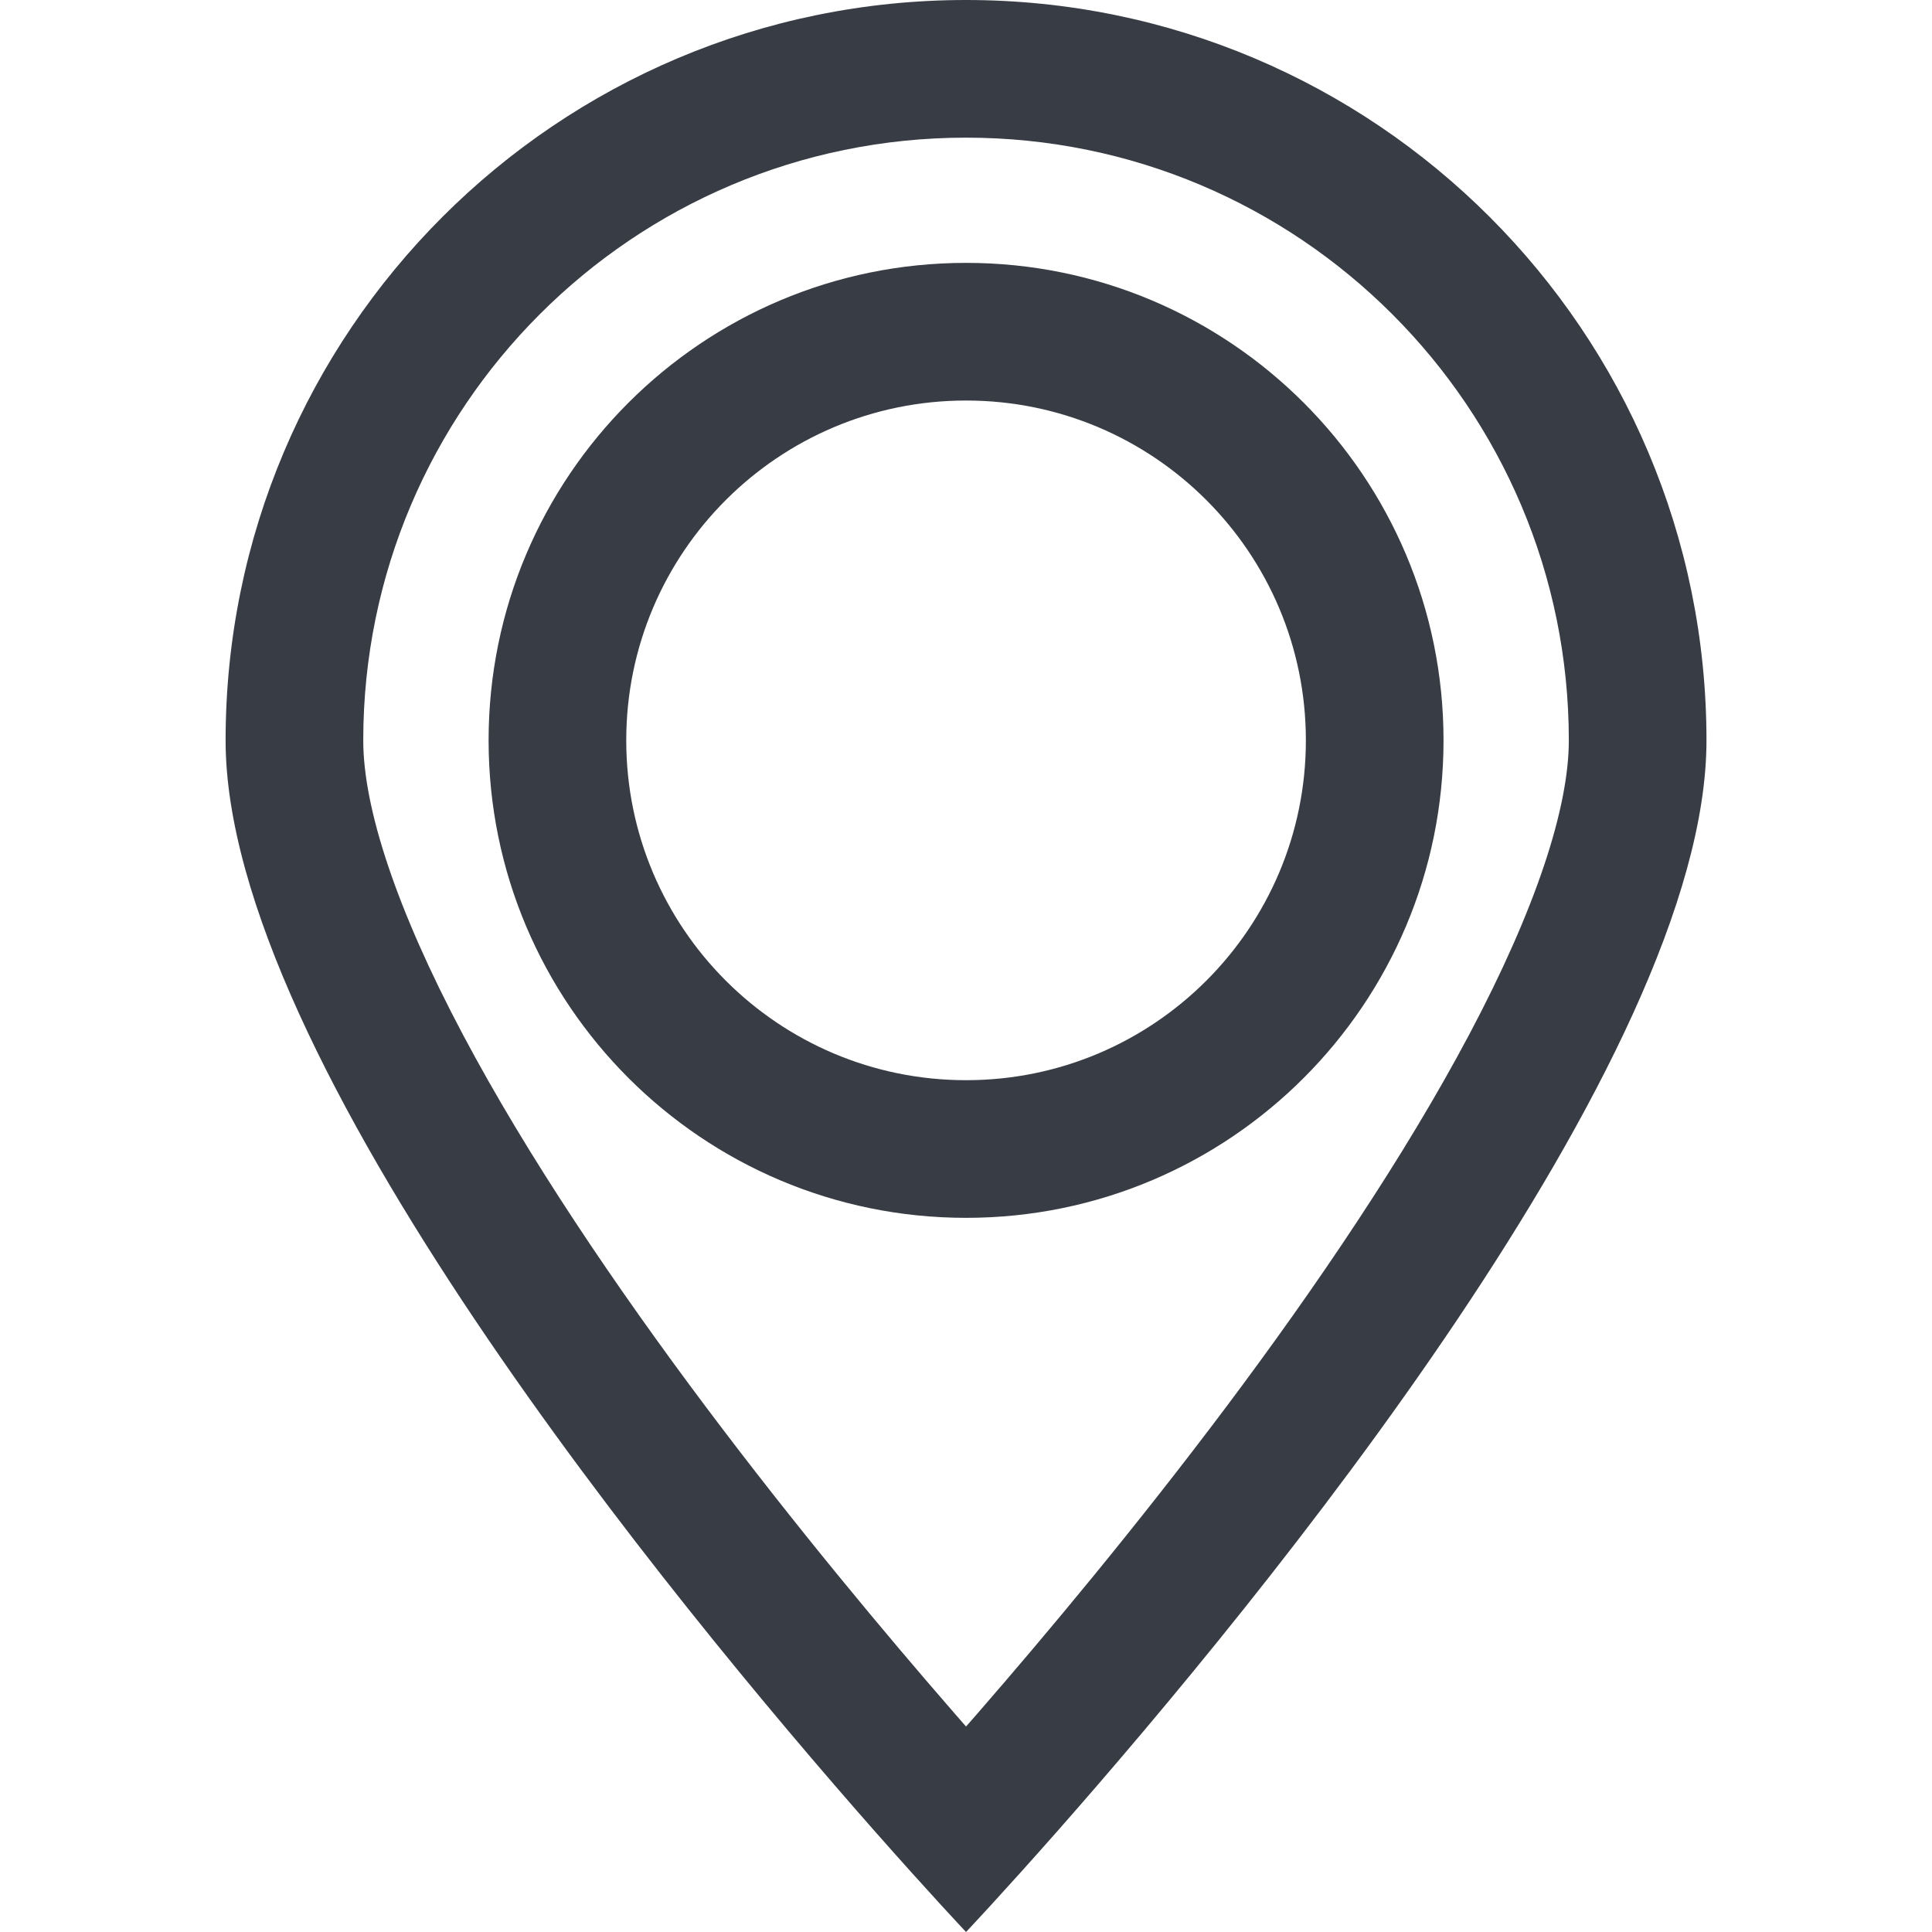 <svg width="48" height="48" viewBox="0 0 48 48" fill="none" xmlns="http://www.w3.org/2000/svg">
<g id="Med/location">
<g id="Vector">
<path fill-rule="evenodd" clip-rule="evenodd" d="M36.501 25.705C38.165 22.568 38.977 20.065 38.977 18.396C38.977 10.125 32.272 3.42 24.001 3.42C15.73 3.42 9.025 10.125 9.025 18.396C9.025 20.065 9.837 22.568 11.501 25.705C13.11 28.738 15.294 31.963 17.539 34.956C19.775 37.936 22.018 40.617 23.707 42.558C23.807 42.673 23.905 42.785 24.001 42.895C24.097 42.785 24.195 42.673 24.296 42.558C25.984 40.617 28.227 37.936 30.463 34.956C32.708 31.963 34.892 28.738 36.501 25.705ZM26.304 45.456C31.241 39.85 42.397 26.307 42.397 18.396C42.397 8.236 34.161 0 24.001 0C13.841 0 5.605 8.236 5.605 18.396C5.605 26.307 16.762 39.85 21.698 45.456C23.101 47.048 24.001 48 24.001 48C24.001 48 24.901 47.048 26.304 45.456Z" fill="#383D45"/>
<path fill-rule="evenodd" clip-rule="evenodd" d="M24.002 26.837C28.664 26.837 32.444 23.057 32.444 18.394C32.444 13.731 28.664 9.951 24.002 9.951C19.339 9.951 15.559 13.731 15.559 18.394C15.559 23.057 19.339 26.837 24.002 26.837ZM24.002 30.257C30.553 30.257 35.864 24.945 35.864 18.394C35.864 11.842 30.553 6.531 24.002 6.531C17.45 6.531 12.139 11.842 12.139 18.394C12.139 24.945 17.45 30.257 24.002 30.257Z" fill="#383D45"/>
</g>
</g>
</svg>
